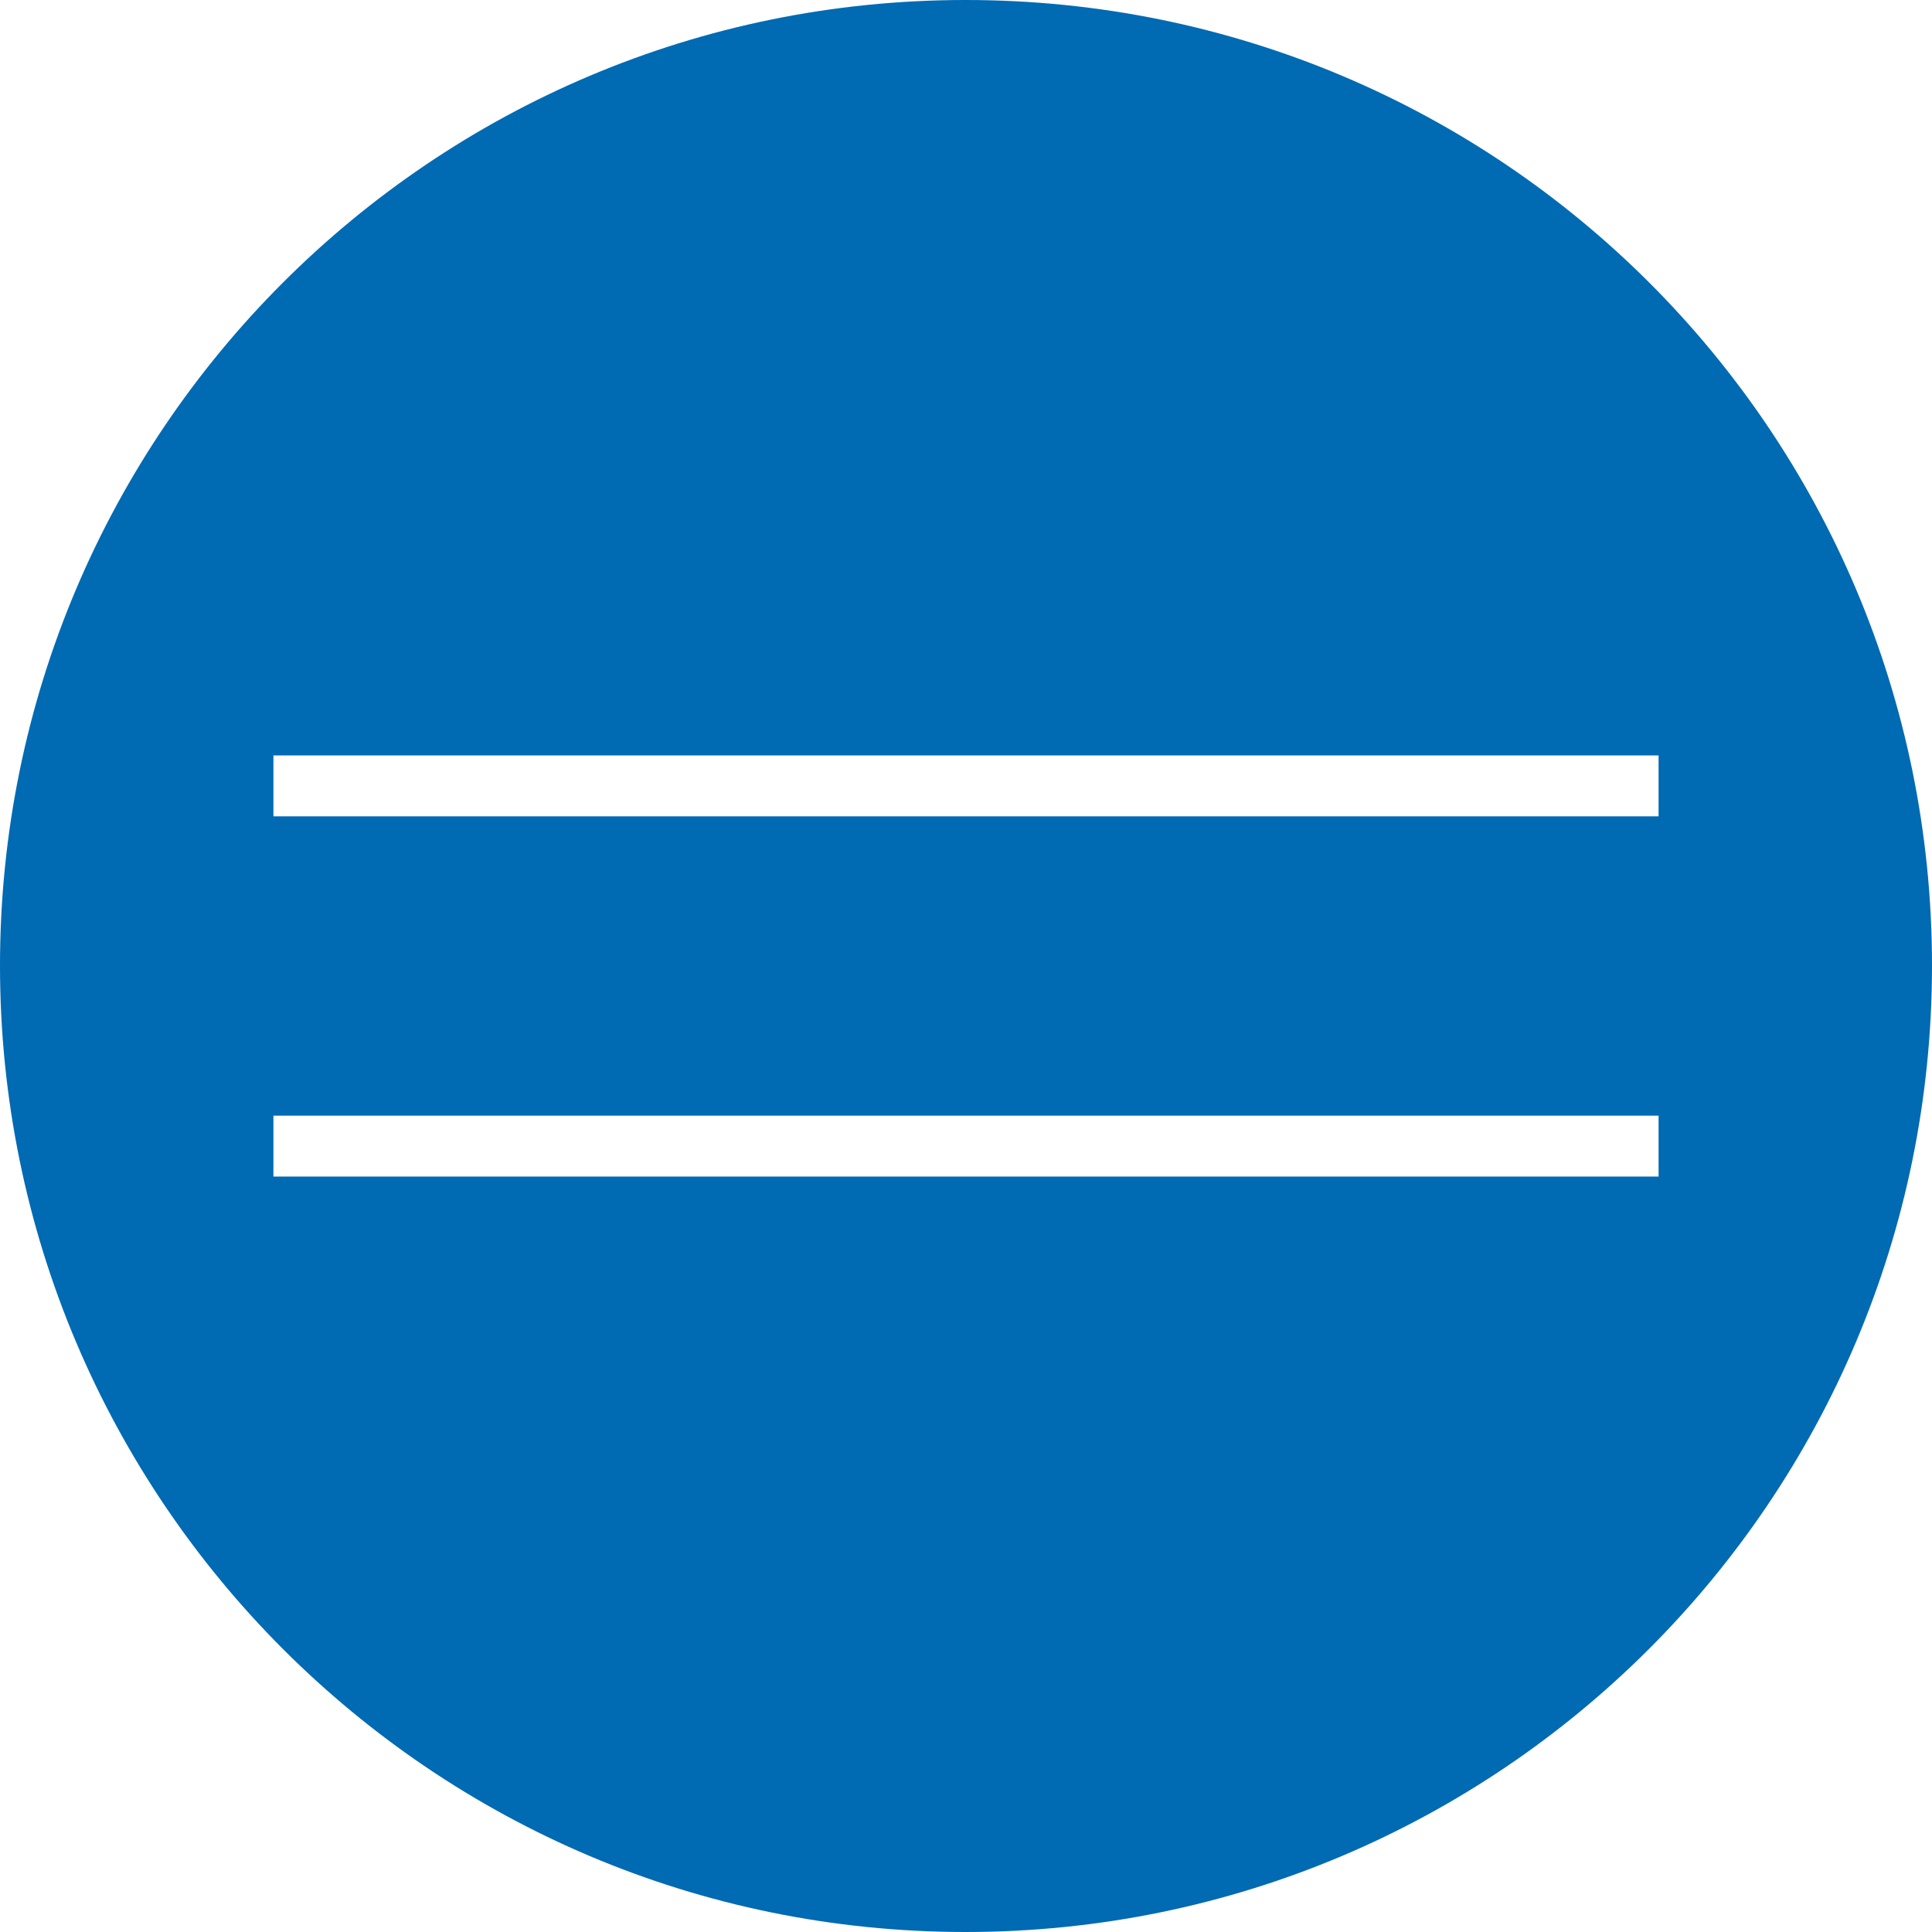 <svg width="48" height="48" viewBox="0 0 48 48" fill="none" xmlns="http://www.w3.org/2000/svg">
<path d="M6.793 18.769H41.207V20.281H6.793V18.769ZM41.207 29.231H6.793V27.719H41.207V29.231ZM23.99 0C10.73 0 0 10.745 0 23.99C0 37.235 10.73 48 23.99 48C37.249 48 48 37.255 48 23.99C48 10.725 37.27 0 23.99 0Z" fill="#006AB3"/>
</svg>
